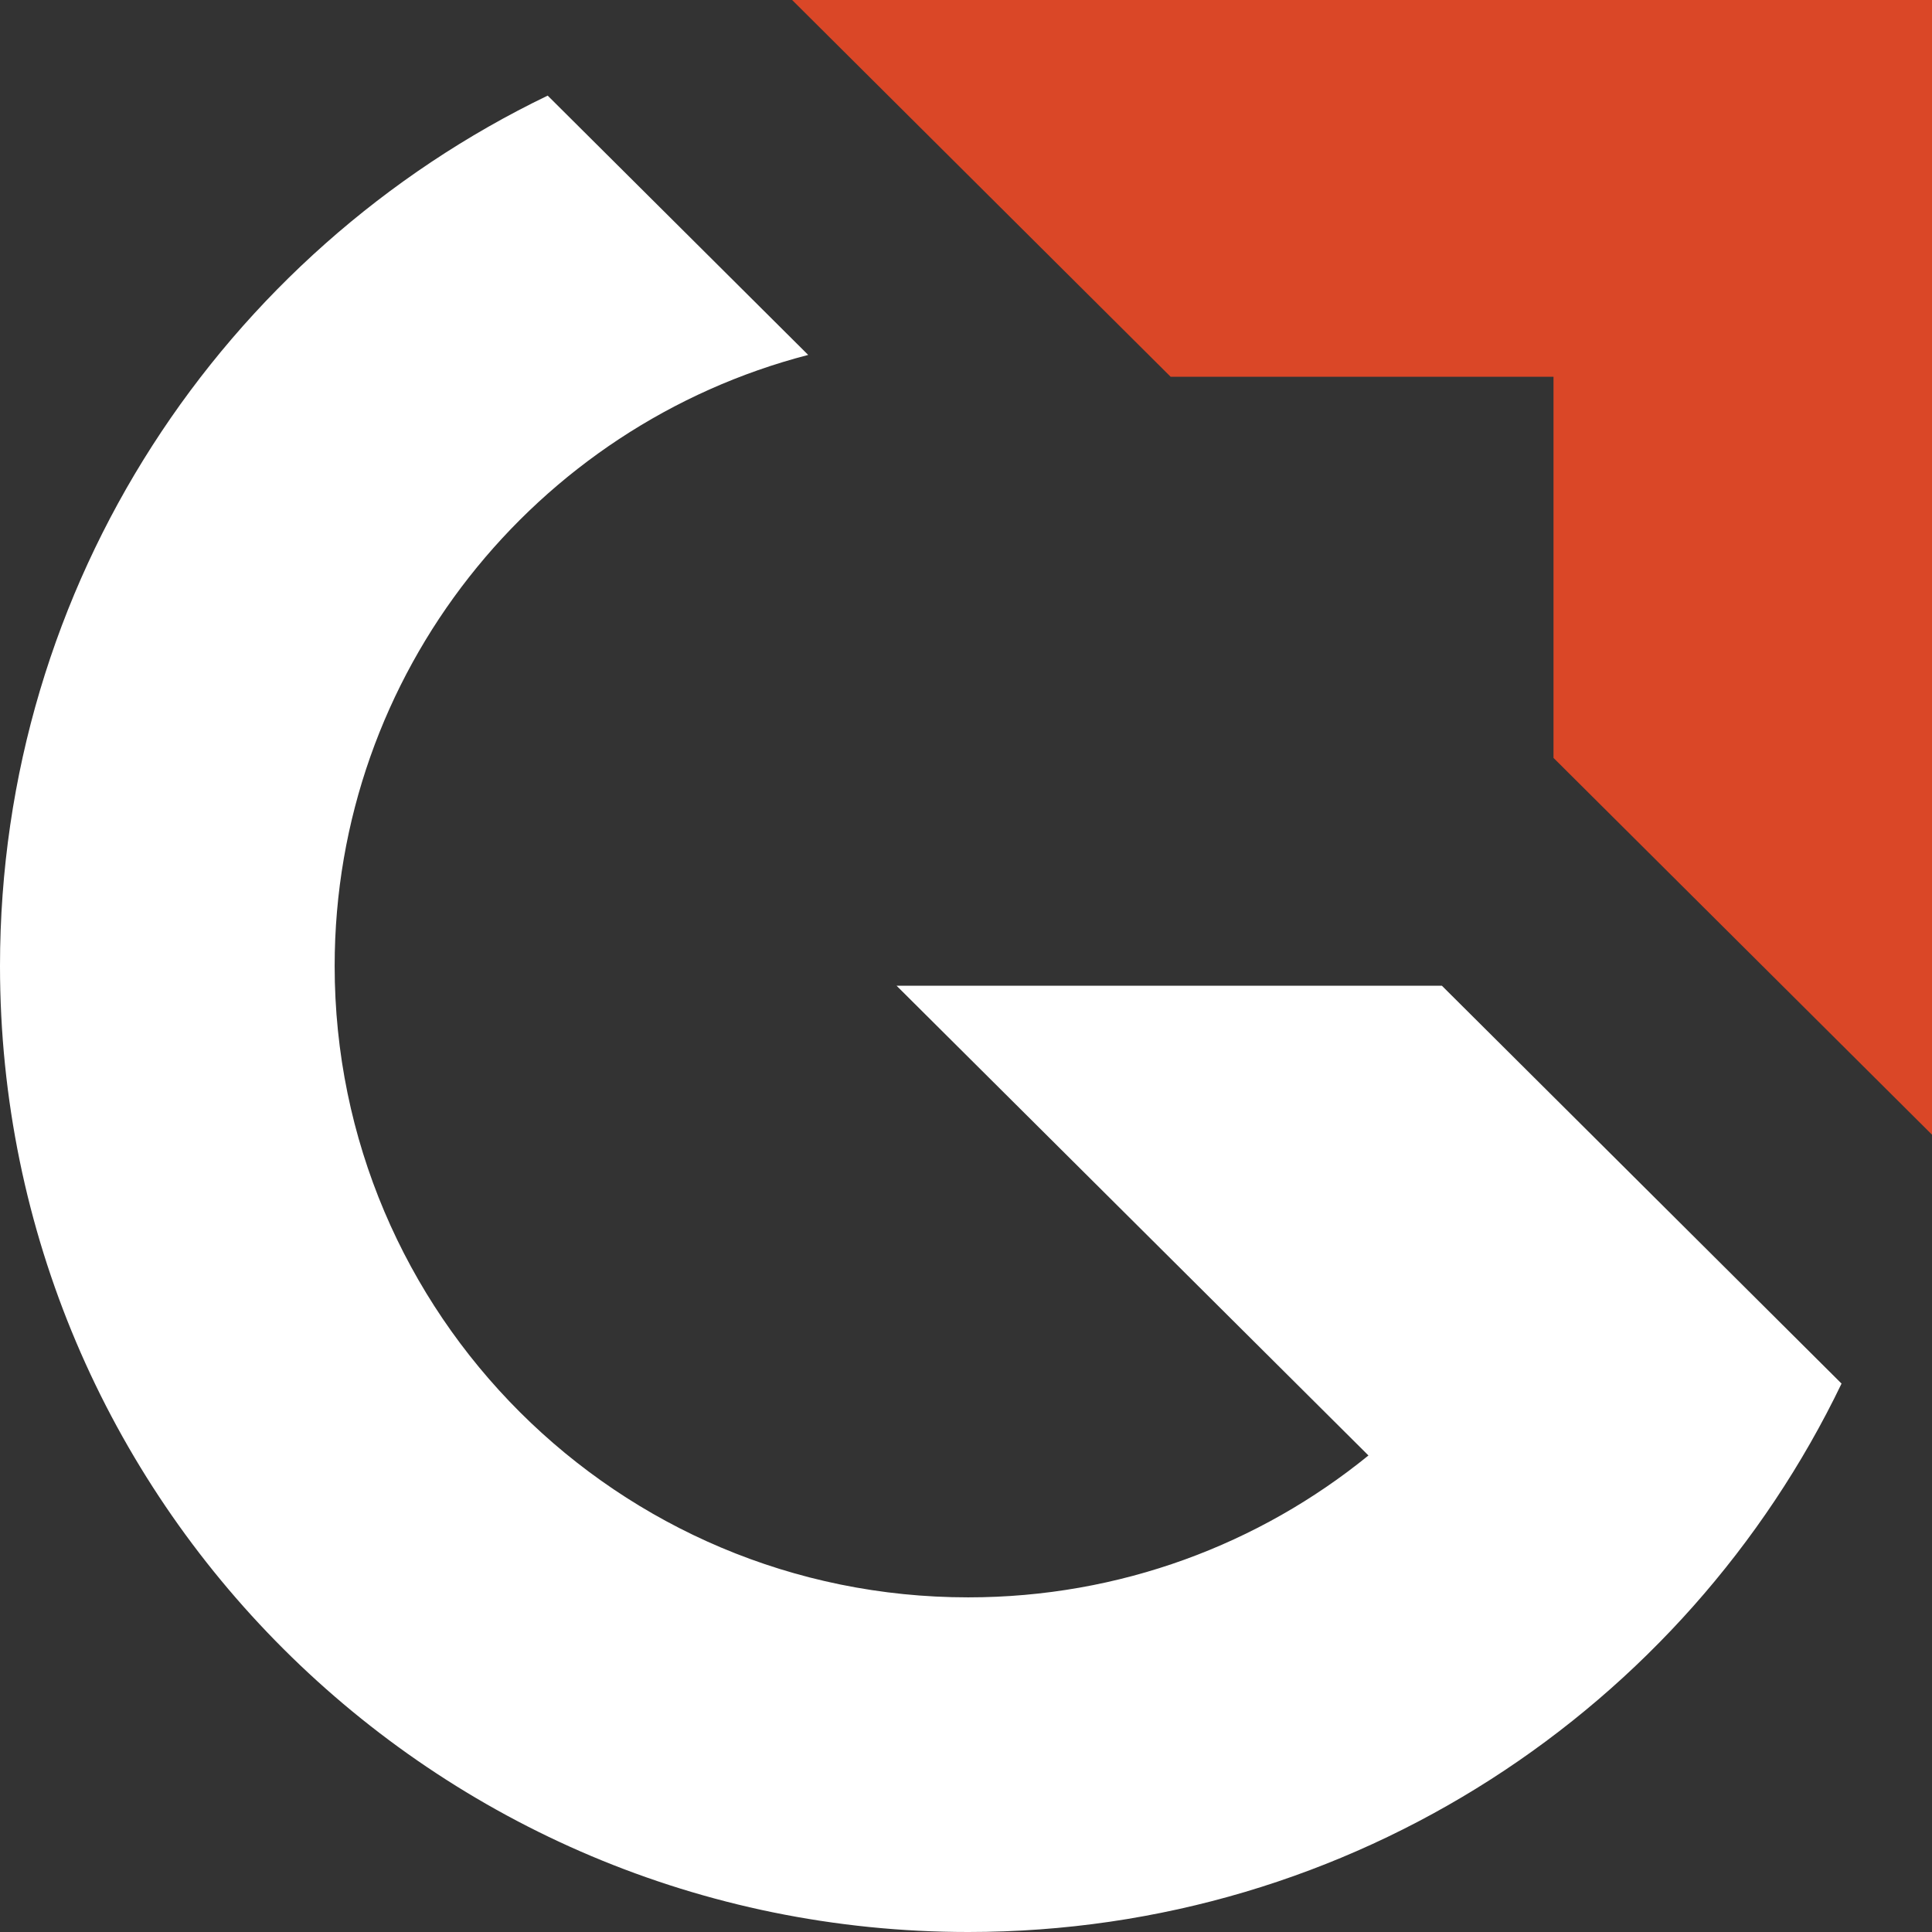 <svg width="120" height="120" viewBox="0 0 120 120" fill="none" xmlns="http://www.w3.org/2000/svg">
<rect x="0" y="0" width="120" height="120" fill="#333333" stroke="none"/>
<path fill-rule="evenodd" clip-rule="evenodd" d="M0 60C0 36.201 13.887 15.639 34.018 5.939L50.198 22.045C33.252 26.438 20.786 41.796 20.786 60C20.786 81.613 38.359 99.215 60.138 99.215C69.577 99.215 78.226 95.908 84.997 90.402L55.686 61.224H89.557L111.025 82.595L111.025 82.595L114.382 85.937C104.685 106.088 84.04 120 60.138 120C26.925 120 0 93.137 0 60Z" fill="white"/>
<path fill-rule="evenodd" clip-rule="evenodd" d="M120 0H49.201L72.71 23.401H96.491V47.075L120 70.477V0Z" fill="#DA4727"/>
</svg>
